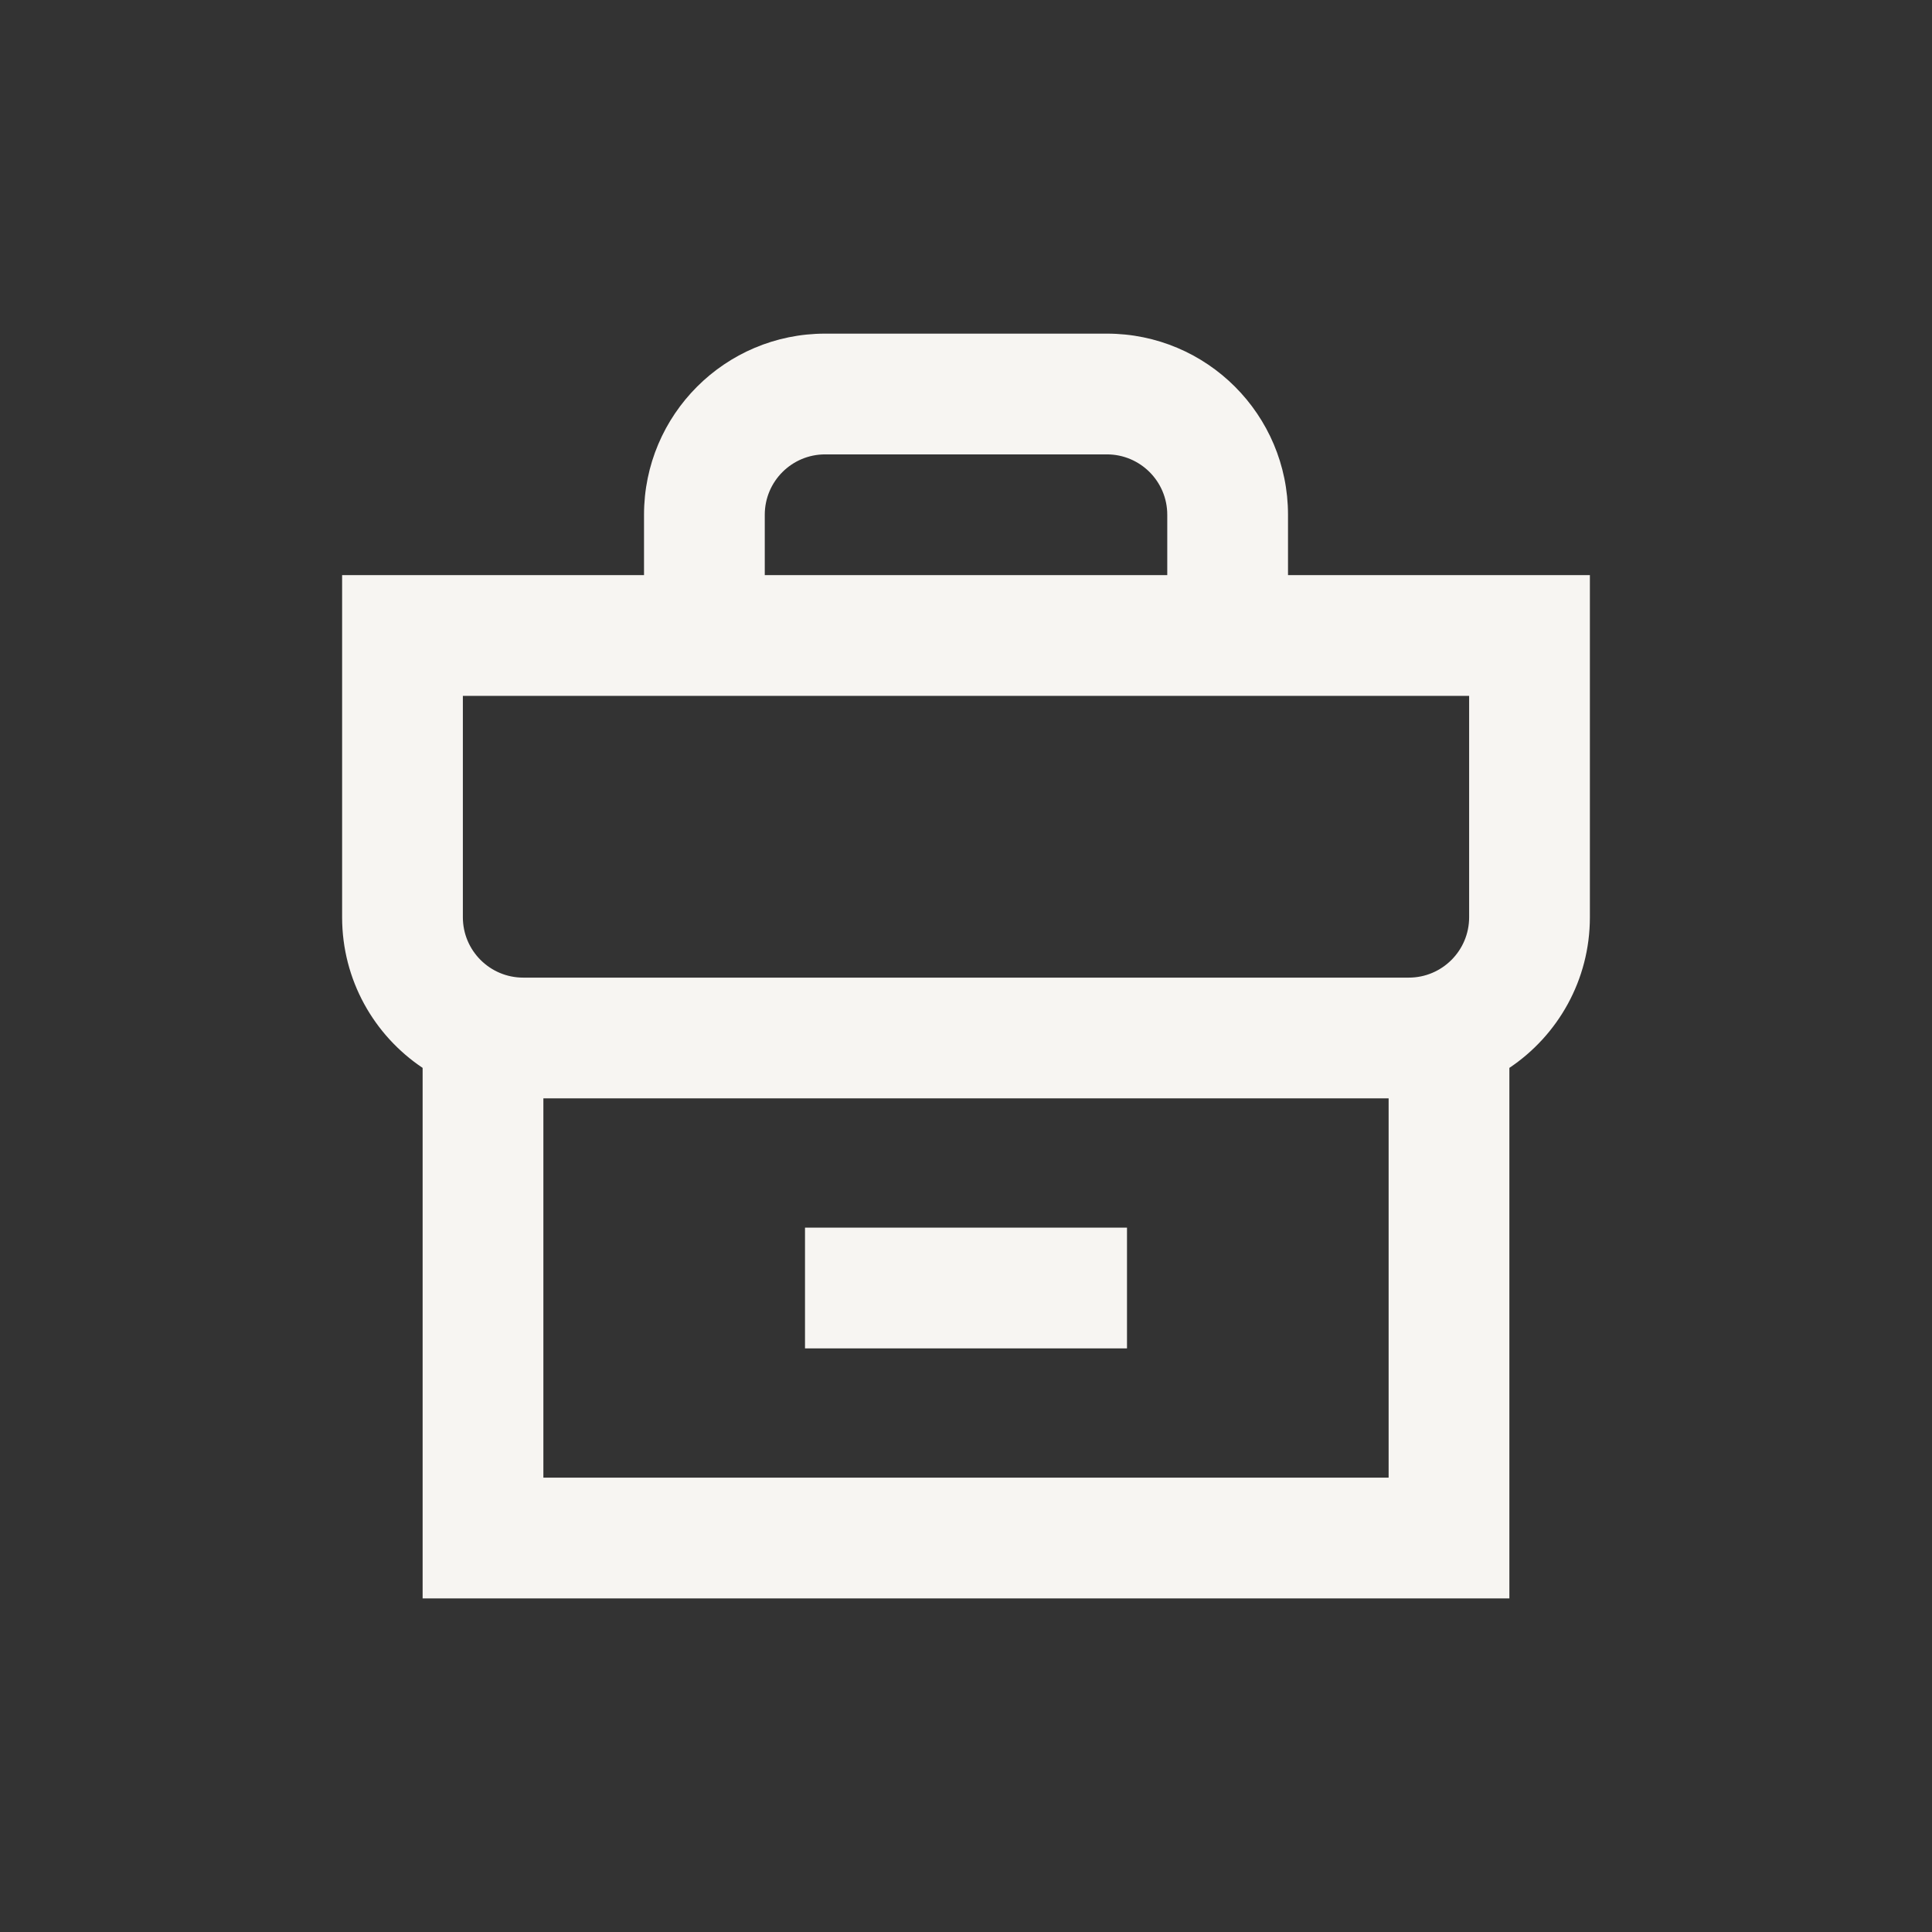 <svg width="64" height="64" viewBox="0 0 64 64" fill="none" xmlns="http://www.w3.org/2000/svg">
<rect x="0" y="0" width="64" height="64" fill="#333333" stroke="none"/>
<path d="M26.667 44.667L37.333 44.667V40.667H26.667V44.667Z" fill="#F7F5F2"/>
<path fill-rule="evenodd" clip-rule="evenodd" d="M21.334 19.052V17.052C21.334 13.738 24.02 11.052 27.334 11.052H36.667C39.98 11.052 42.667 13.738 42.667 17.052V19.052H52.667V30.385C52.667 32.465 51.608 34.298 50 35.375V52.949H14V35.375C12.392 34.298 11.333 32.465 11.333 30.385V19.052H21.334ZM25.334 17.052C25.334 15.947 26.229 15.052 27.334 15.052H36.667C37.771 15.052 38.667 15.947 38.667 17.052V19.052H25.334V17.052ZM15.333 30.385V23.052H48.667V30.385C48.667 31.49 47.771 32.385 46.667 32.385H17.333C16.229 32.385 15.333 31.49 15.333 30.385ZM18 36.385V48.949H46V36.385H18Z" fill="#F7F5F2"/>
</svg>
